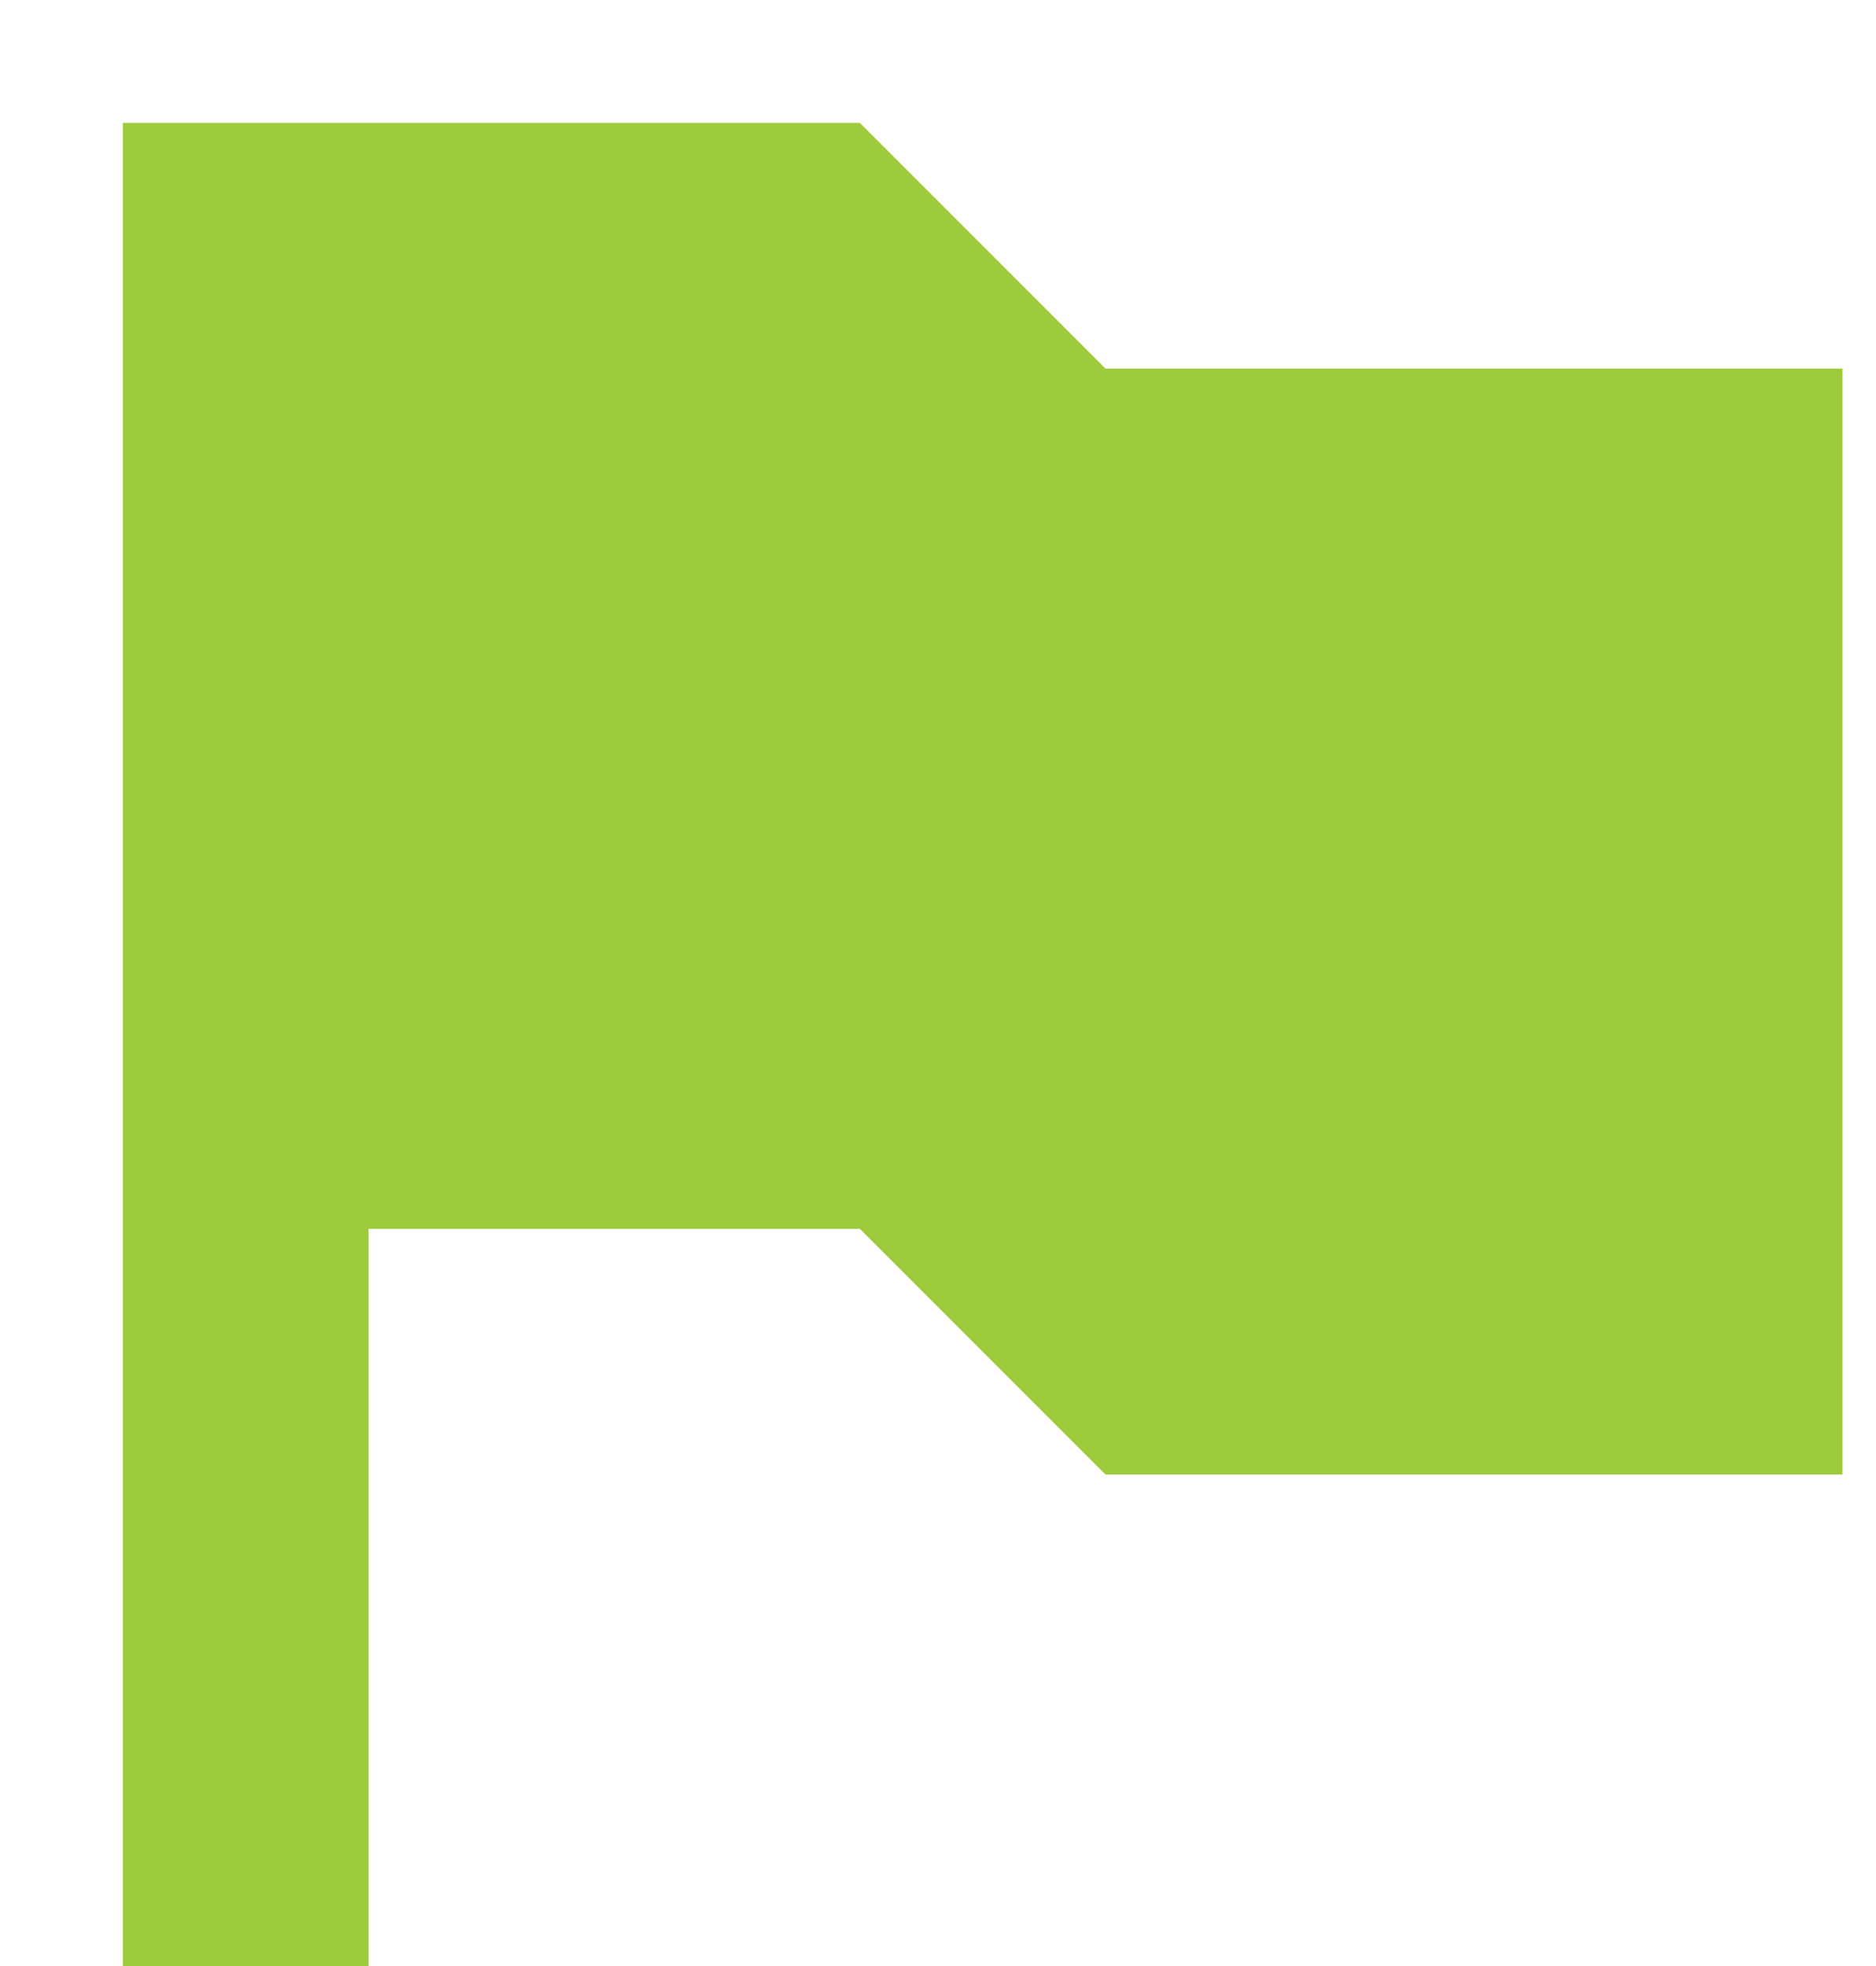 <svg width="42" height="44" viewBox="0 0 42 44" fill="none" xmlns="http://www.w3.org/2000/svg">
<path d="M2.75 2.75V44H8.25V27.5H19.25L24.75 33H41.25V8.25H24.75L19.25 2.75H2.75Z" fill="#9DCB3B"/>
</svg>
